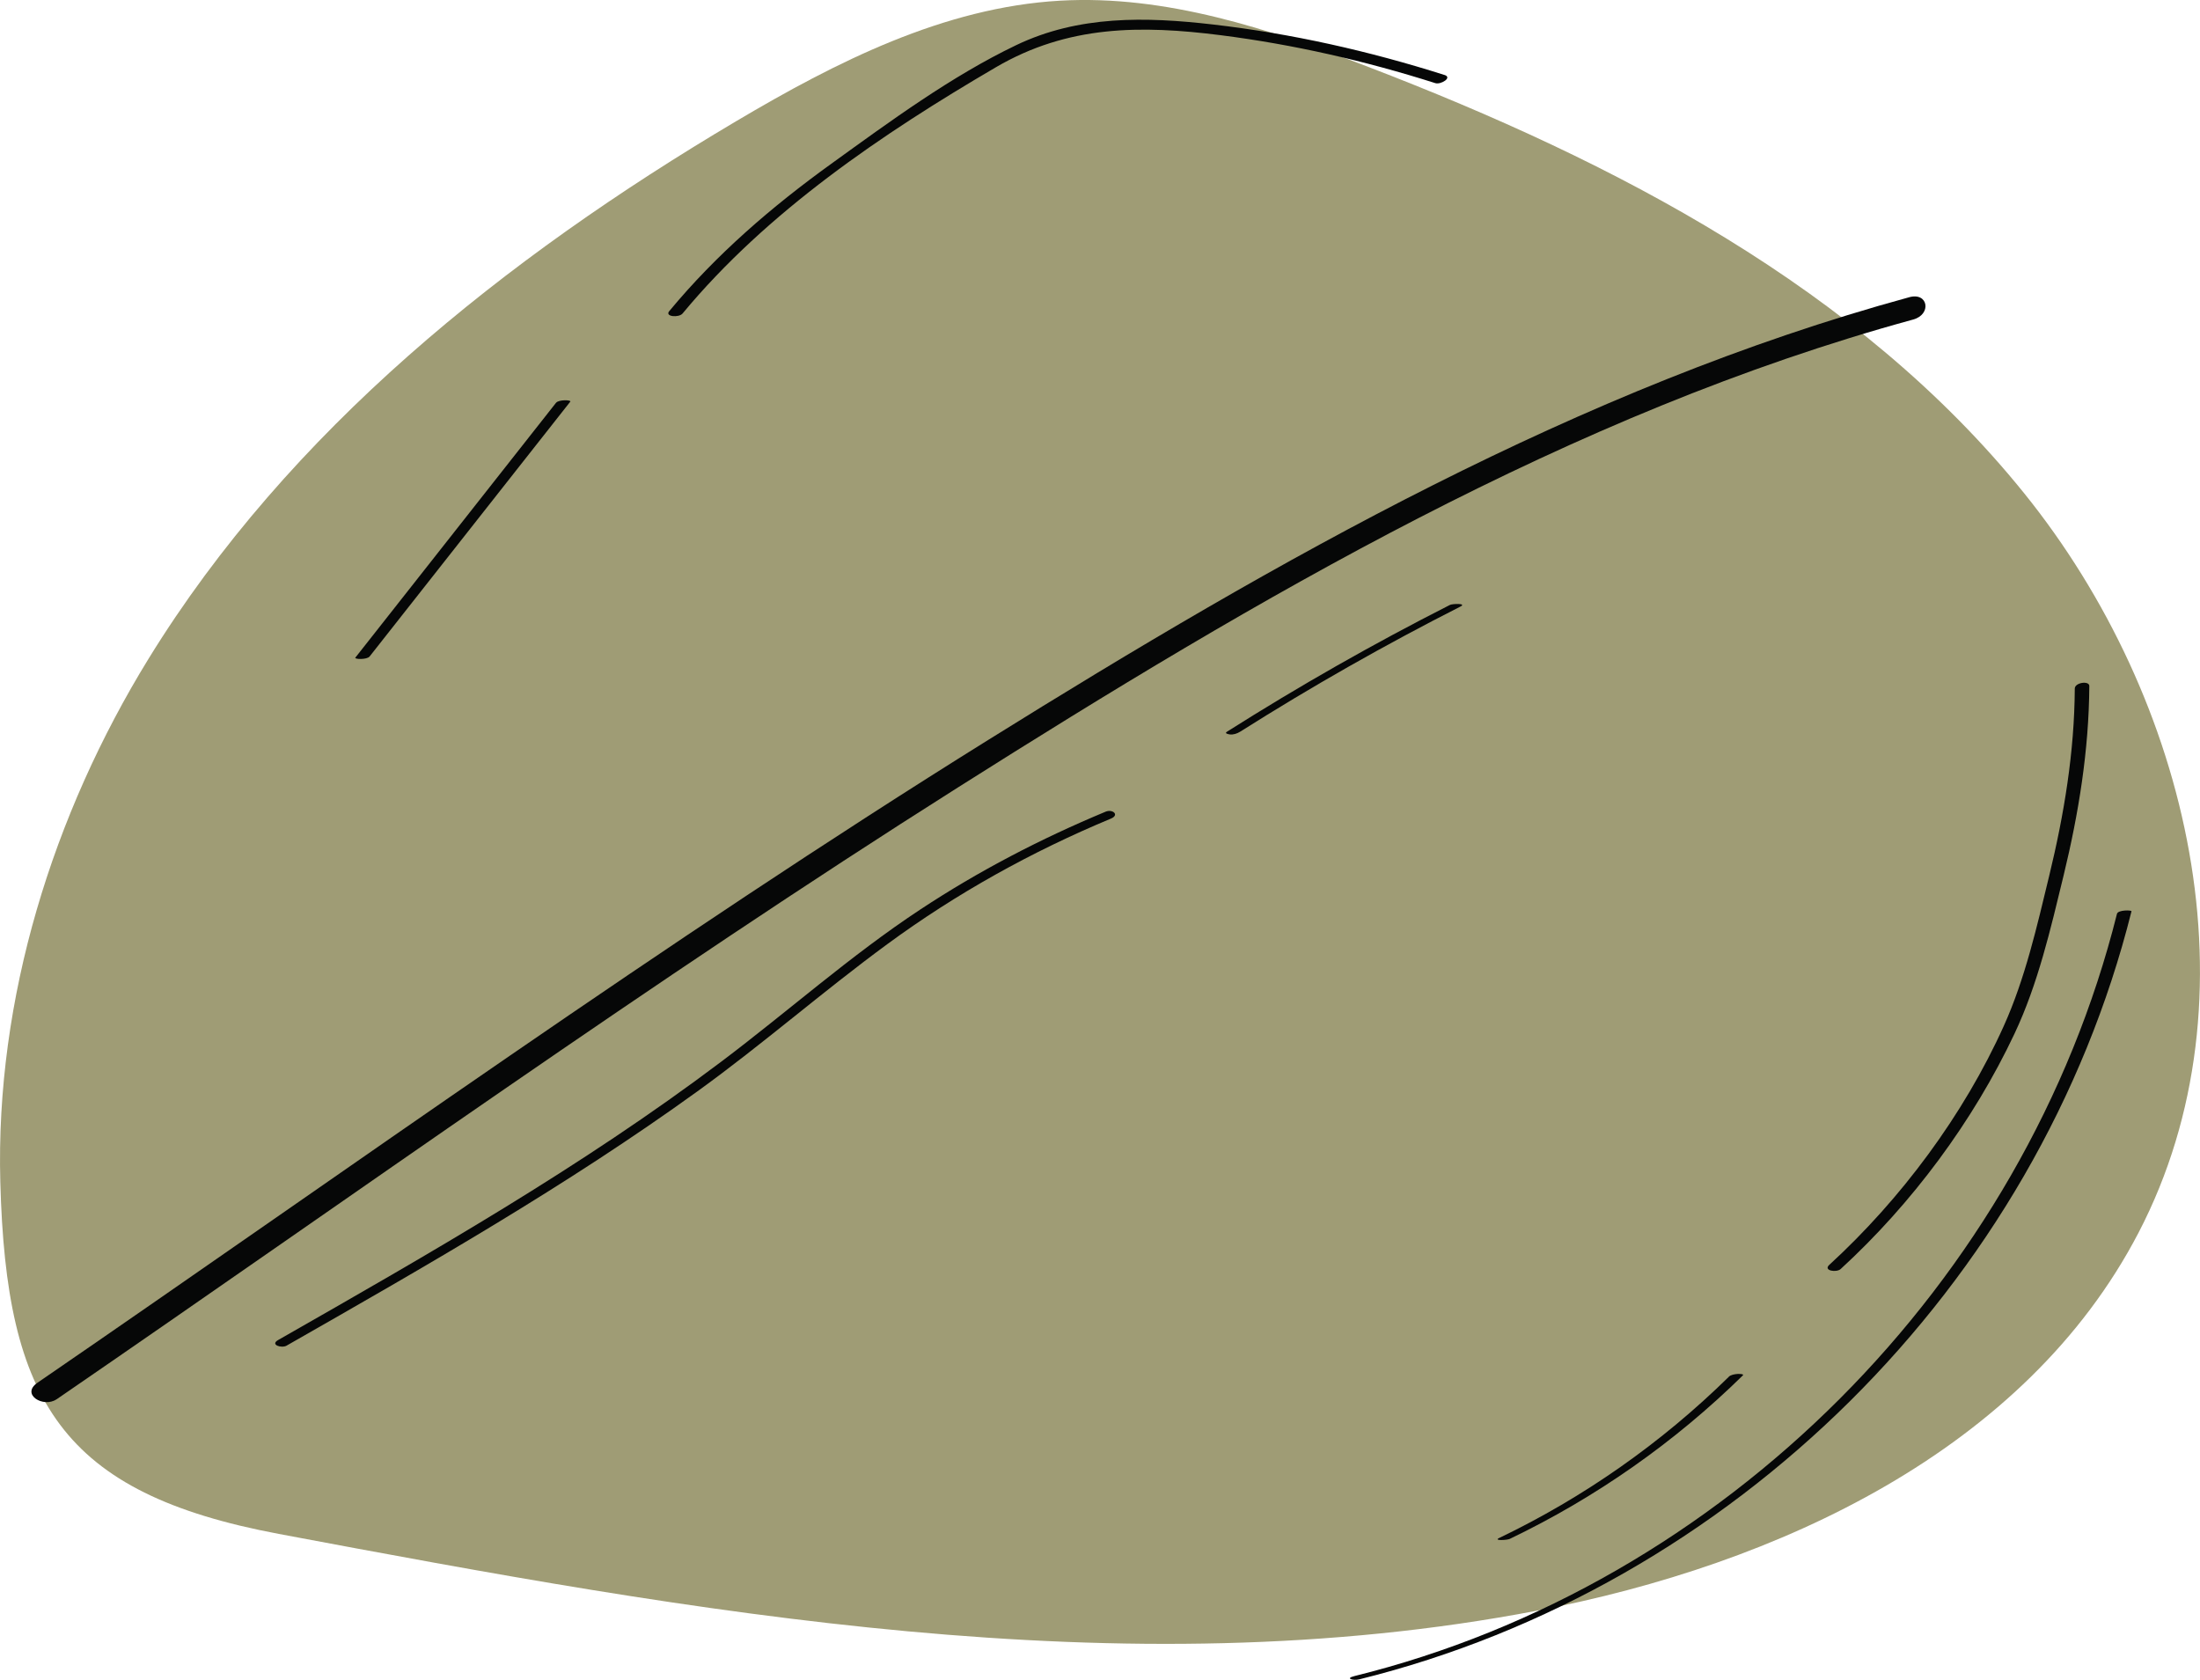 <?xml version="1.0" encoding="UTF-8"?> <svg xmlns="http://www.w3.org/2000/svg" id="Welcome_Autumn_Post_01" viewBox="0 0 42.098 32.143"> <defs> <style> .cls-1 { fill: #060707; } .cls-2 { fill: #9f9c75; } </style> </defs> <g id="graphic_element-22" data-name="graphic element"> <g id="element-13" data-name="element"> <g id="element23"> <path class="cls-2" d="M2.843,12.604c2.688-4.367,6.827-7.668,11.239-10.282C15.999,1.186,18.06,.14,20.285,.013c2.023-.115,4.005,.541,5.897,1.267,4.714,1.81,9.382,4.229,12.552,8.159,3.17,3.93,4.519,9.663,2.19,14.144-2.165,4.165-6.904,6.355-11.514,7.237-7.946,1.519-16.123,.024-24.074-1.469C1.172,28.569,.119,26.812,.006,22.618c-.095-3.512,1.006-7.038,2.837-10.014Z"></path> <path class="cls-1" d="M1.083,26.775c5.732-3.934,11.378-7.996,17.256-11.713,5.7-3.604,11.718-7.158,18.271-8.948,.355-.097,.29-.527-.075-.427-6.302,1.722-12.108,5.035-17.618,8.467C12.699,18.027,6.755,22.315,.717,26.458c-.326,.224,.116,.488,.366,.316h0Z"></path> <path class="cls-1" d="M27.642,1.435c-1.444-.459-2.922-.792-4.428-.966-1.29-.149-2.573-.178-3.769,.395-1.244,.596-2.42,1.463-3.536,2.268-1.142,.823-2.203,1.736-3.103,2.822-.09,.108,.186,.128,.255,.045,1.615-1.949,3.828-3.445,5.999-4.714,1.374-.803,2.769-.806,4.302-.611,1.395,.178,2.764,.491,4.104,.917,.104,.033,.333-.107,.175-.157h0Z"></path> <path class="cls-1" d="M10.64,7.707c-1.28,1.625-2.56,3.251-3.84,4.876-.026,.033,.221,.043,.273-.022,1.28-1.625,2.56-3.251,3.84-4.876,.026-.033-.221-.043-.272,.022h0Z"></path> <path class="cls-1" d="M26.005,32.135c7.148-1.766,12.993-7.548,14.782-14.698,.006-.024-.258-.03-.278,.049-1.765,7.053-7.526,12.84-14.592,14.585-.189,.046-.018,.09,.087,.064h0Z"></path> <path class="cls-1" d="M35.22,24.284c1.366-1.252,2.54-2.831,3.33-4.508,.449-.953,.689-2,.937-3.02,.29-1.194,.485-2.4,.493-3.63,.001-.105-.277-.068-.278,.049-.007,1.216-.204,2.406-.49,3.585-.234,.966-.459,1.963-.869,2.872-.766,1.7-1.966,3.313-3.339,4.571-.122,.112,.139,.151,.217,.08h0Z"></path> <path class="cls-1" d="M33.08,26.346c-1.285,1.262-2.771,2.305-4.395,3.084-.115,.055,.157,.04,.205,.016,1.649-.791,3.156-1.848,4.461-3.129,.031-.031-.099-.028-.105-.027-.053,.004-.127,.016-.167,.055h0Z"></path> <path class="cls-1" d="M5.486,25.747c2.676-1.527,5.359-3.059,7.86-4.865,1.244-.898,2.398-1.91,3.634-2.817,1.324-.972,2.761-1.77,4.277-2.401,.173-.072,.031-.188-.1-.133-1.24,.516-2.429,1.134-3.55,1.874-1.338,.883-2.534,1.952-3.813,2.915-2.668,2.01-5.575,3.668-8.472,5.321-.16,.091,.066,.162,.163,.107h0Z"></path> <path class="cls-1" d="M23.724,14.005c1.37-.867,2.78-1.667,4.226-2.401,.119-.061-.154-.055-.207-.028-1.46,.741-2.883,1.55-4.266,2.426-.056,.035,.043,.049,.06,.051,.061,.008,.137-.017,.187-.049h0Z"></path> </g> </g> </g> </svg> 